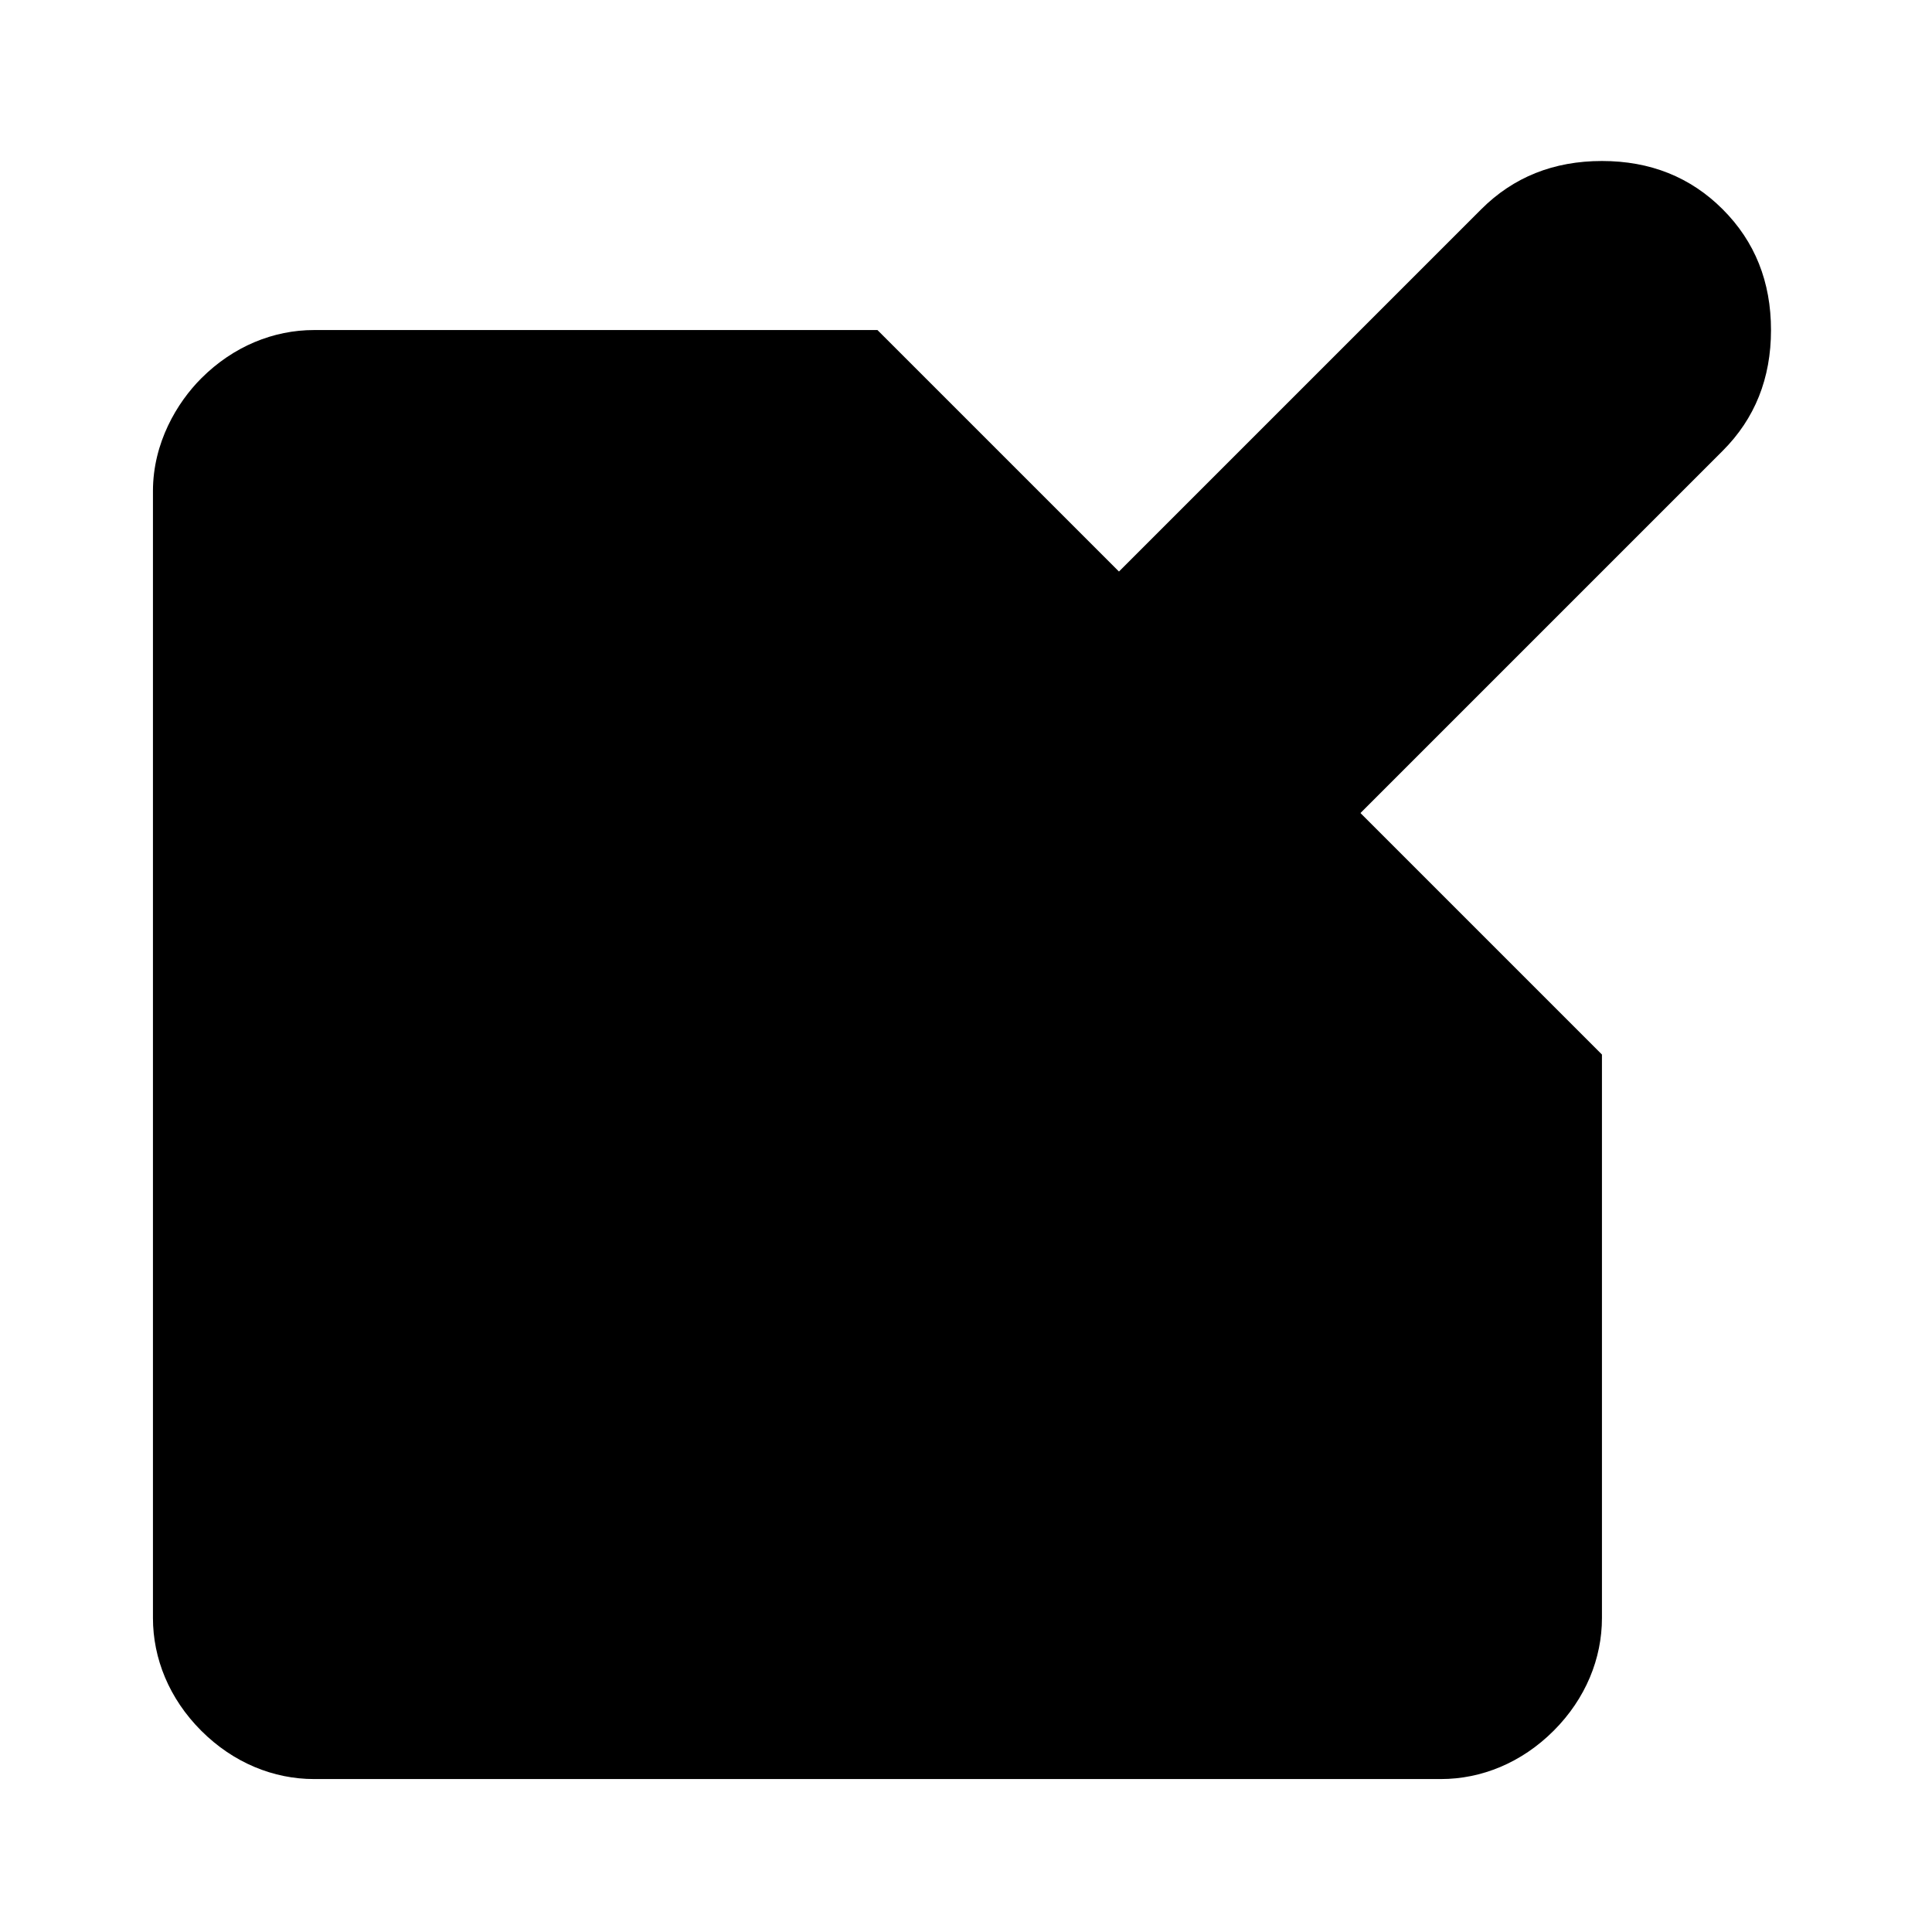 <?xml version="1.0" encoding="utf-8"?>
<!-- Generator: Adobe Illustrator 21.0.0, SVG Export Plug-In . SVG Version: 6.00 Build 0)  -->
<svg version="1.1" id="Layer_1" xmlns="http://www.w3.org/2000/svg" xmlns:xlink="http://www.w3.org/1999/xlink" x="0px" y="0px"
	 viewBox="0 0 24 24" style="enable-background:new 0 0 24 24;" xml:space="preserve">
<g>
	<path class="st0" d="M10.9,4.1h-7c-0.5,0-1,0.2-1.4,0.6C2.2,5,1.9,5.5,1.9,6.1v14c0,0.5,0.2,1,0.6,1.4c0.4,0.4,0.9,0.6,1.4,0.6h14
		c0.5,0,1-0.2,1.4-0.6c0.4-0.4,0.6-0.9,0.6-1.4v-7"/>
	<path class="st0" d="M18.4,2.6c0.4-0.4,0.9-0.6,1.5-0.6s1.1,0.2,1.5,0.6c0.4,0.4,0.6,0.9,0.6,1.5s-0.2,1.1-0.6,1.5l-9.5,9.5l-4,1
		l1-4L18.4,2.6z"/>
</g>
</svg>

